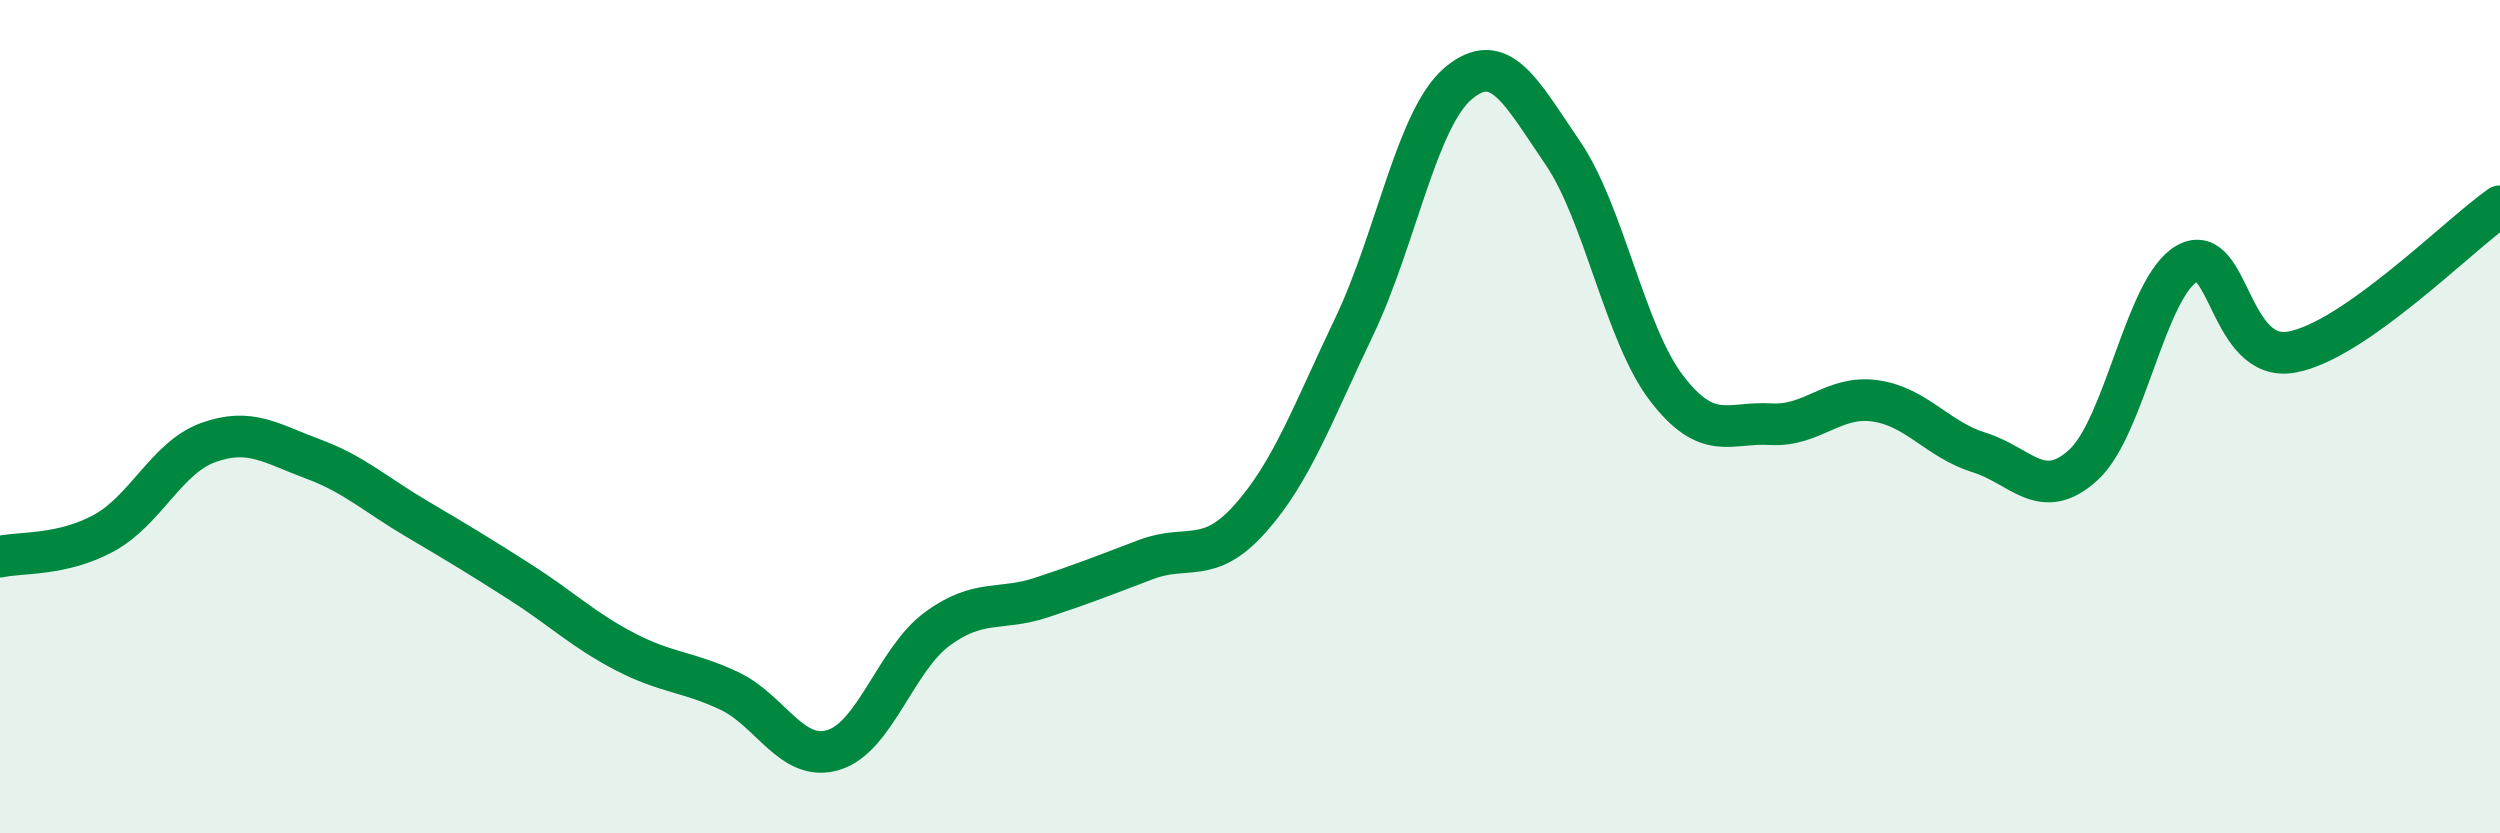 
    <svg width="60" height="20" viewBox="0 0 60 20" xmlns="http://www.w3.org/2000/svg">
      <path
        d="M 0,13.36 C 0.5,13.25 1.5,13.34 2.5,12.79 C 3.5,12.24 4,10.98 5,10.62 C 6,10.26 6.5,10.64 7.5,11.01 C 8.5,11.38 9,11.86 10,12.45 C 11,13.04 11.5,13.34 12.5,13.98 C 13.5,14.62 14,15.12 15,15.64 C 16,16.16 16.5,16.11 17.5,16.58 C 18.5,17.05 19,18.3 20,18 C 21,17.7 21.5,15.82 22.5,15.09 C 23.5,14.36 24,14.67 25,14.34 C 26,14.01 26.5,13.81 27.5,13.43 C 28.5,13.05 29,13.57 30,12.45 C 31,11.33 31.5,9.93 32.5,7.84 C 33.5,5.75 34,2.84 35,2 C 36,1.16 36.5,2.2 37.5,3.66 C 38.5,5.12 39,8.02 40,9.32 C 41,10.62 41.5,10.12 42.5,10.18 C 43.5,10.24 44,9.48 45,9.62 C 46,9.76 46.5,10.55 47.5,10.86 C 48.5,11.17 49,12.07 50,11.16 C 51,10.25 51.5,6.86 52.5,6.32 C 53.5,5.78 53.5,8.72 55,8.45 C 56.5,8.18 59,5.65 60,4.95L60 20L0 20Z"
        fill="#008740"
        opacity="0.1"
        stroke-linecap="round"
        stroke-linejoin="round"
      />
      <path
        d="M 0,13.36 C 0.5,13.25 1.5,13.34 2.5,12.79 C 3.5,12.24 4,10.98 5,10.62 C 6,10.26 6.5,10.64 7.5,11.01 C 8.5,11.38 9,11.86 10,12.45 C 11,13.04 11.5,13.34 12.5,13.98 C 13.5,14.62 14,15.12 15,15.64 C 16,16.16 16.5,16.11 17.5,16.58 C 18.5,17.05 19,18.3 20,18 C 21,17.7 21.5,15.82 22.5,15.09 C 23.5,14.36 24,14.67 25,14.34 C 26,14.01 26.5,13.81 27.5,13.43 C 28.5,13.05 29,13.57 30,12.45 C 31,11.33 31.5,9.93 32.5,7.84 C 33.5,5.75 34,2.84 35,2 C 36,1.16 36.5,2.2 37.5,3.66 C 38.5,5.12 39,8.02 40,9.32 C 41,10.62 41.5,10.12 42.5,10.18 C 43.5,10.24 44,9.48 45,9.62 C 46,9.76 46.5,10.55 47.5,10.86 C 48.5,11.17 49,12.07 50,11.16 C 51,10.25 51.5,6.86 52.5,6.32 C 53.5,5.78 53.5,8.72 55,8.45 C 56.5,8.18 59,5.65 60,4.95"
        stroke="#008740"
        stroke-width="1"
        fill="none"
        stroke-linecap="round"
        stroke-linejoin="round"
      />
    </svg>
  